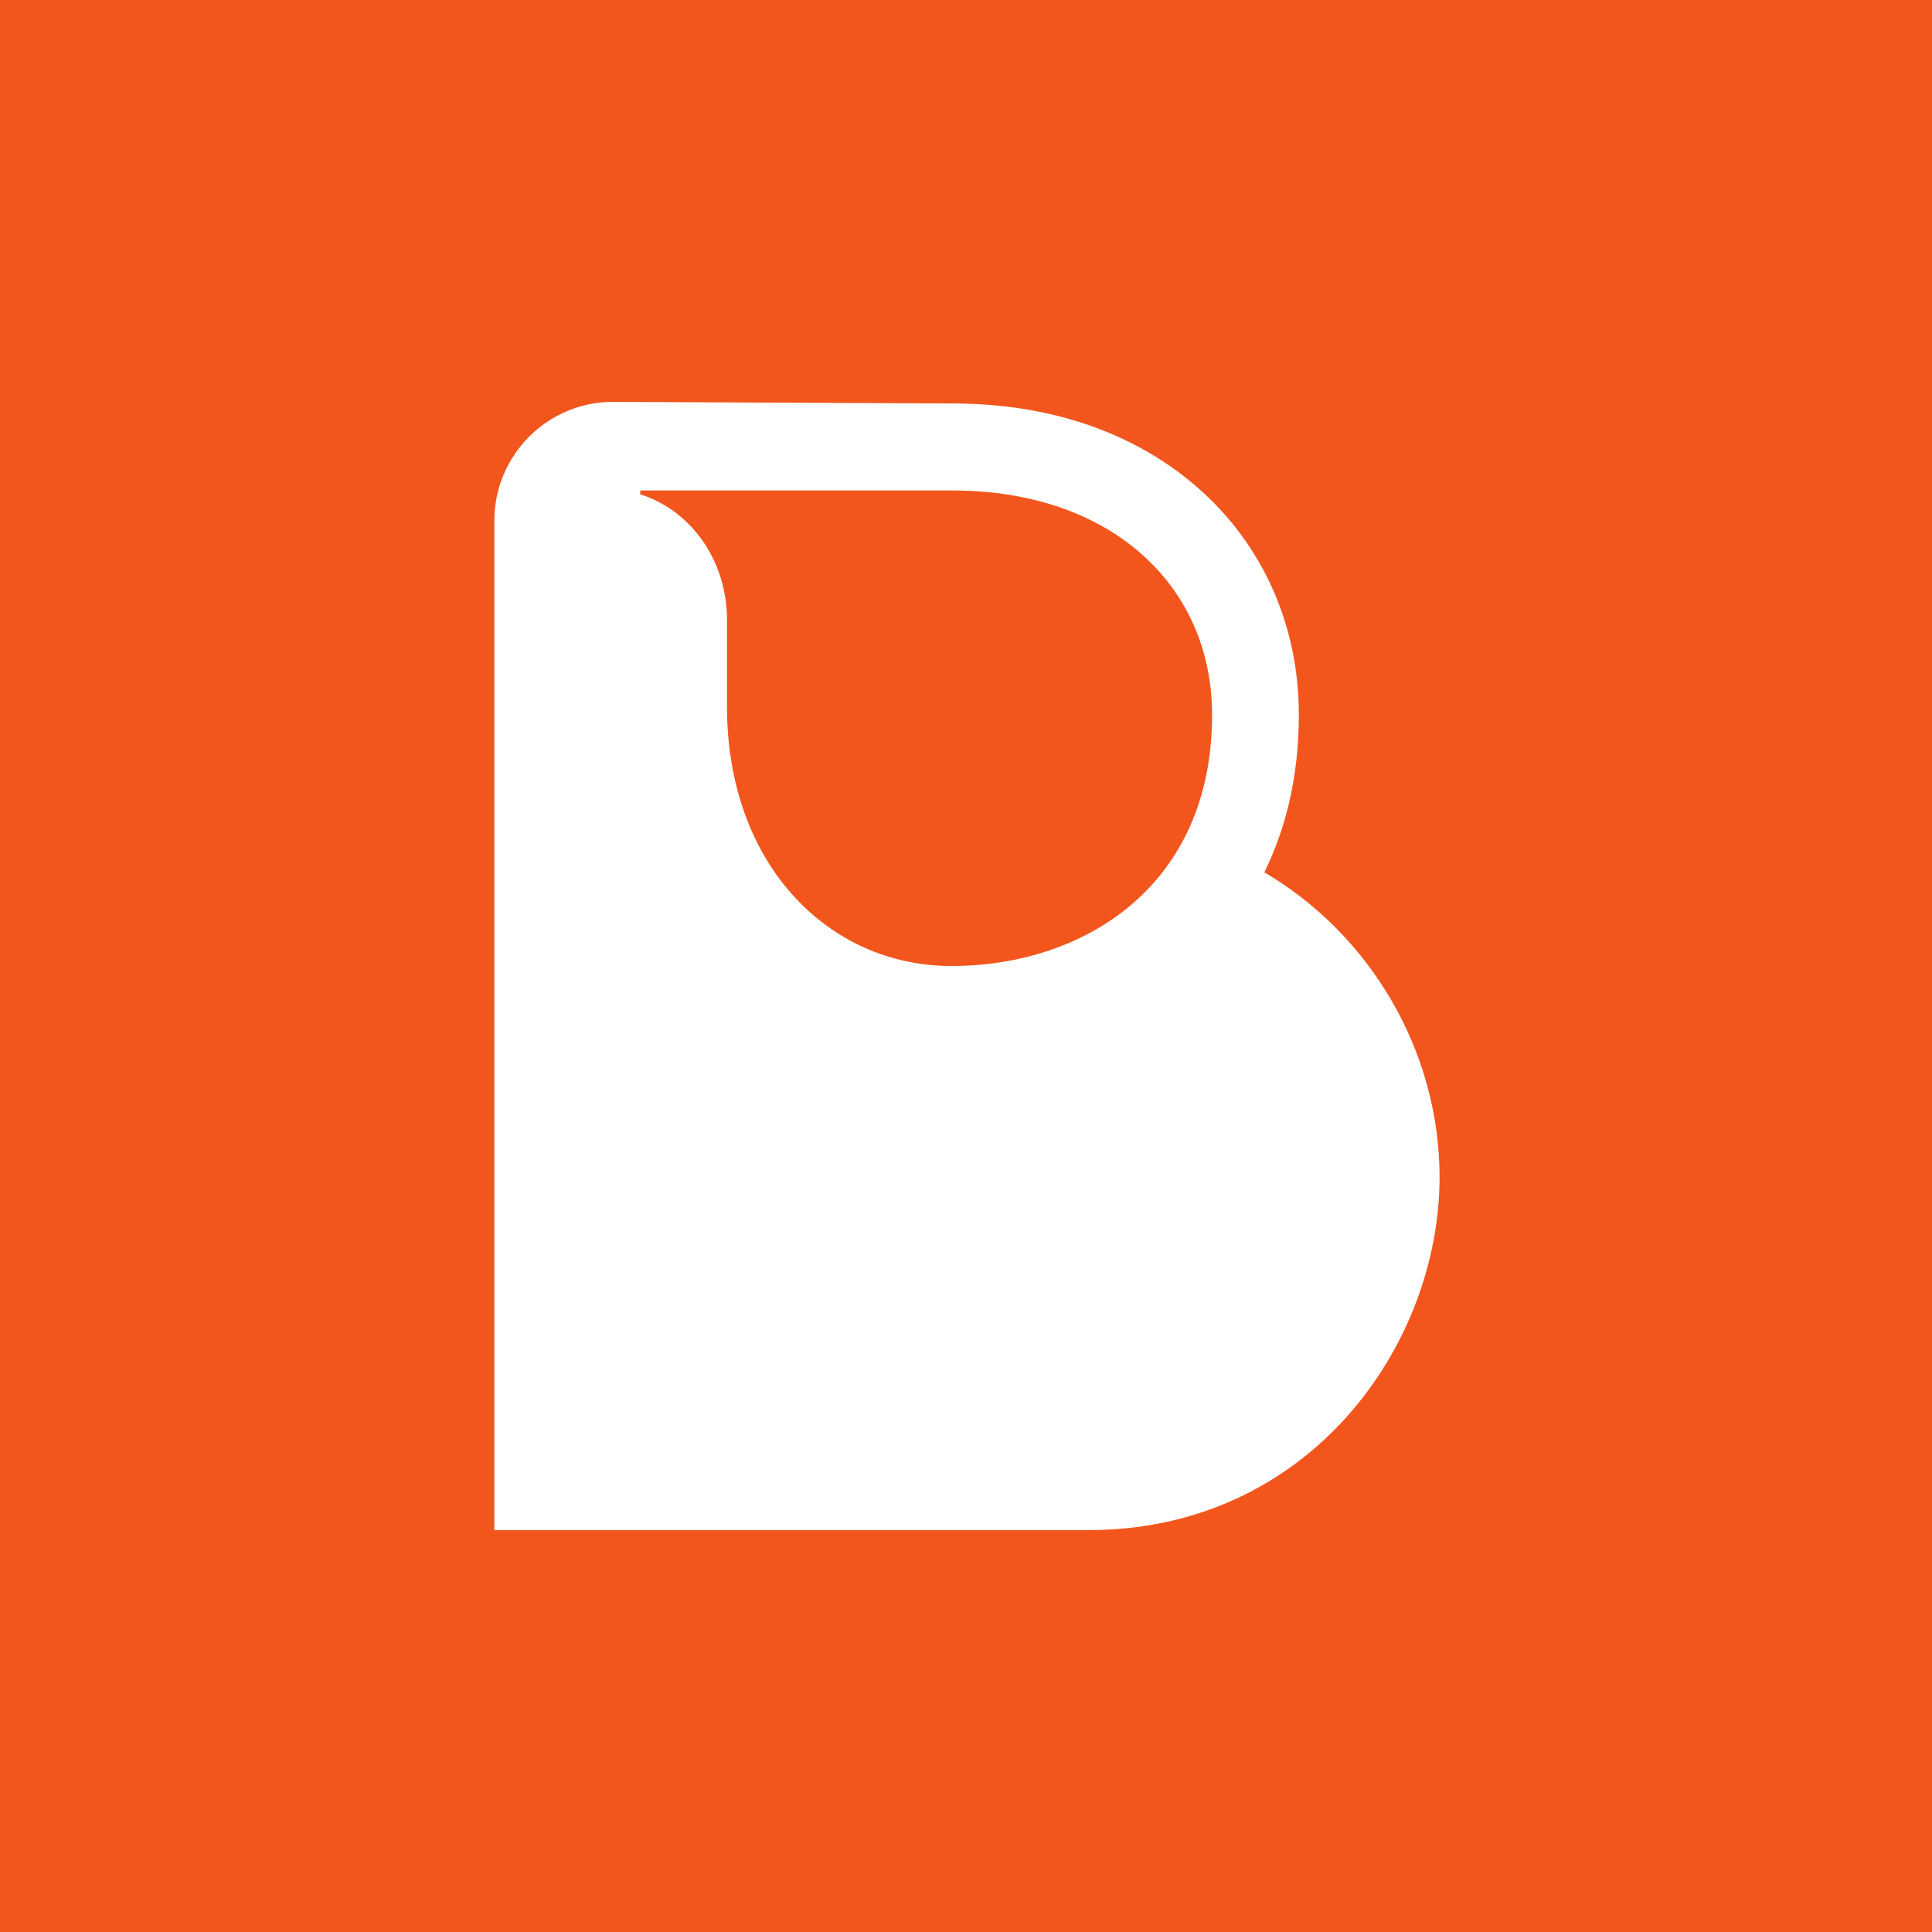 <svg width="1024" height="1024" viewBox="0 0 1024 1024" fill="none" xmlns="http://www.w3.org/2000/svg">
<rect width="1024" height="1024" fill="#F2561D"/>
<path d="M670.121 462.355C680.899 440.464 688.418 413.01 688.418 378.841C688.418 331.965 669.735 289.534 635.804 259.355C602.324 229.577 557.03 213.841 504.815 213.841L324.886 213C290.156 213 262 241.243 262 276.079V811H576.763C694.299 811 763 712.657 763 623.951C763 556.56 725.689 494.895 670.121 462.355ZM504.802 259.969C589.271 259.969 642.431 310.756 642.431 378.841C642.431 470.217 573.782 512.007 504.323 512.007C439.068 512.007 385.324 458.098 385.324 374.543V328.414C385.324 298.129 367.267 270.941 339.324 261.985V259.969H504.802Z" fill="white"/>
</svg>
